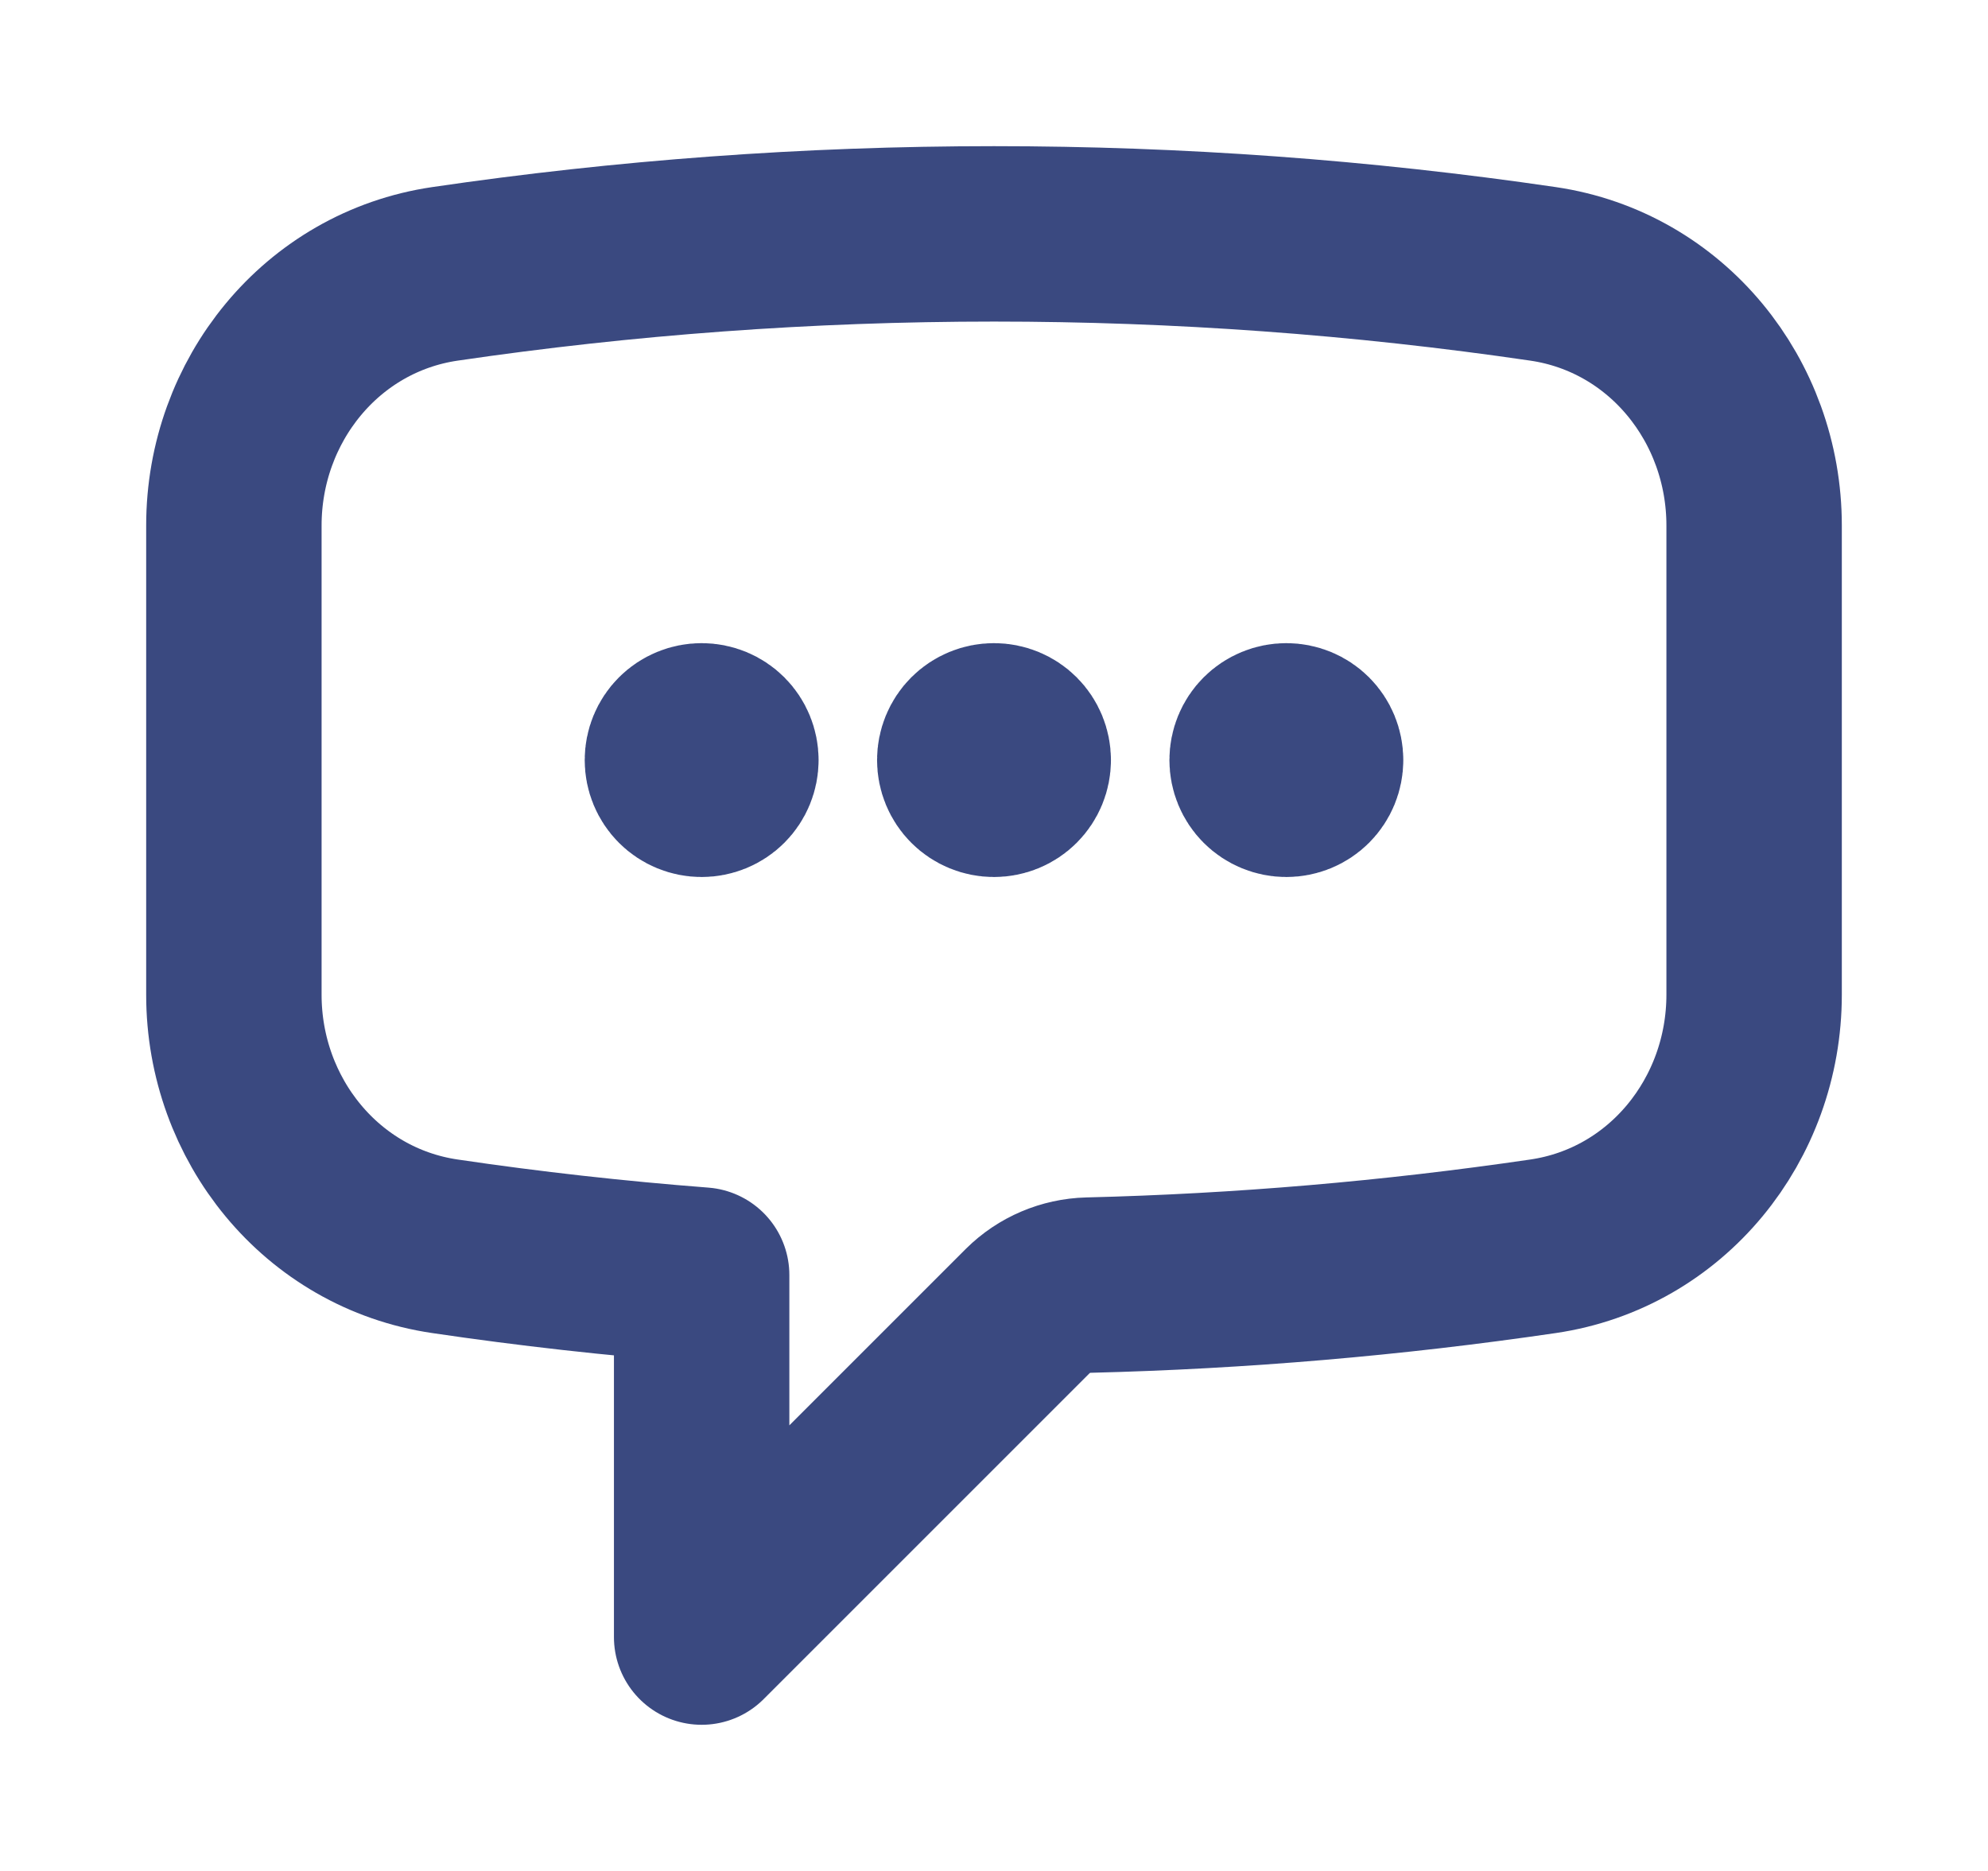 <svg width="17" height="16" viewBox="0 0 17 16" fill="none" xmlns="http://www.w3.org/2000/svg">
<path d="M6.25 6.5C6.25 6.566 6.224 6.63 6.177 6.677C6.13 6.724 6.066 6.75 6 6.75C5.934 6.75 5.87 6.724 5.823 6.677C5.776 6.63 5.75 6.566 5.75 6.5C5.75 6.434 5.776 6.37 5.823 6.323C5.87 6.276 5.934 6.25 6 6.25C6.066 6.25 6.13 6.276 6.177 6.323C6.224 6.37 6.25 6.434 6.25 6.5ZM6.25 6.5H6M8.75 6.5C8.75 6.566 8.724 6.63 8.677 6.677C8.63 6.724 8.566 6.75 8.5 6.75C8.434 6.75 8.37 6.724 8.323 6.677C8.276 6.63 8.25 6.566 8.25 6.5C8.25 6.434 8.276 6.37 8.323 6.323C8.37 6.276 8.434 6.25 8.5 6.25C8.566 6.25 8.63 6.276 8.677 6.323C8.724 6.37 8.75 6.434 8.75 6.5ZM8.75 6.5H8.5M11.25 6.5C11.25 6.566 11.224 6.63 11.177 6.677C11.13 6.724 11.066 6.75 11 6.75C10.934 6.75 10.87 6.724 10.823 6.677C10.776 6.63 10.75 6.566 10.75 6.5C10.75 6.434 10.776 6.37 10.823 6.323C10.87 6.276 10.934 6.25 11 6.25C11.066 6.25 11.13 6.276 11.177 6.323C11.224 6.37 11.25 6.434 11.25 6.5ZM11.25 6.5H11M2 8.507C2 9.573 2.749 10.503 3.805 10.658C4.529 10.765 5.261 10.847 6 10.904V14L8.789 11.211C8.927 11.074 9.113 10.995 9.308 10.99C10.609 10.958 11.907 10.847 13.195 10.658C14.251 10.503 15 9.574 15 8.506V4.494C15 3.426 14.251 2.497 13.195 2.342C11.641 2.114 10.071 2 8.5 2C6.905 2 5.337 2.117 3.805 2.342C2.749 2.497 2 3.427 2 4.494V8.506V8.507Z" stroke="#3A4980" stroke-width="1.5" stroke-linecap="round" stroke-linejoin="round"/>
</svg>
